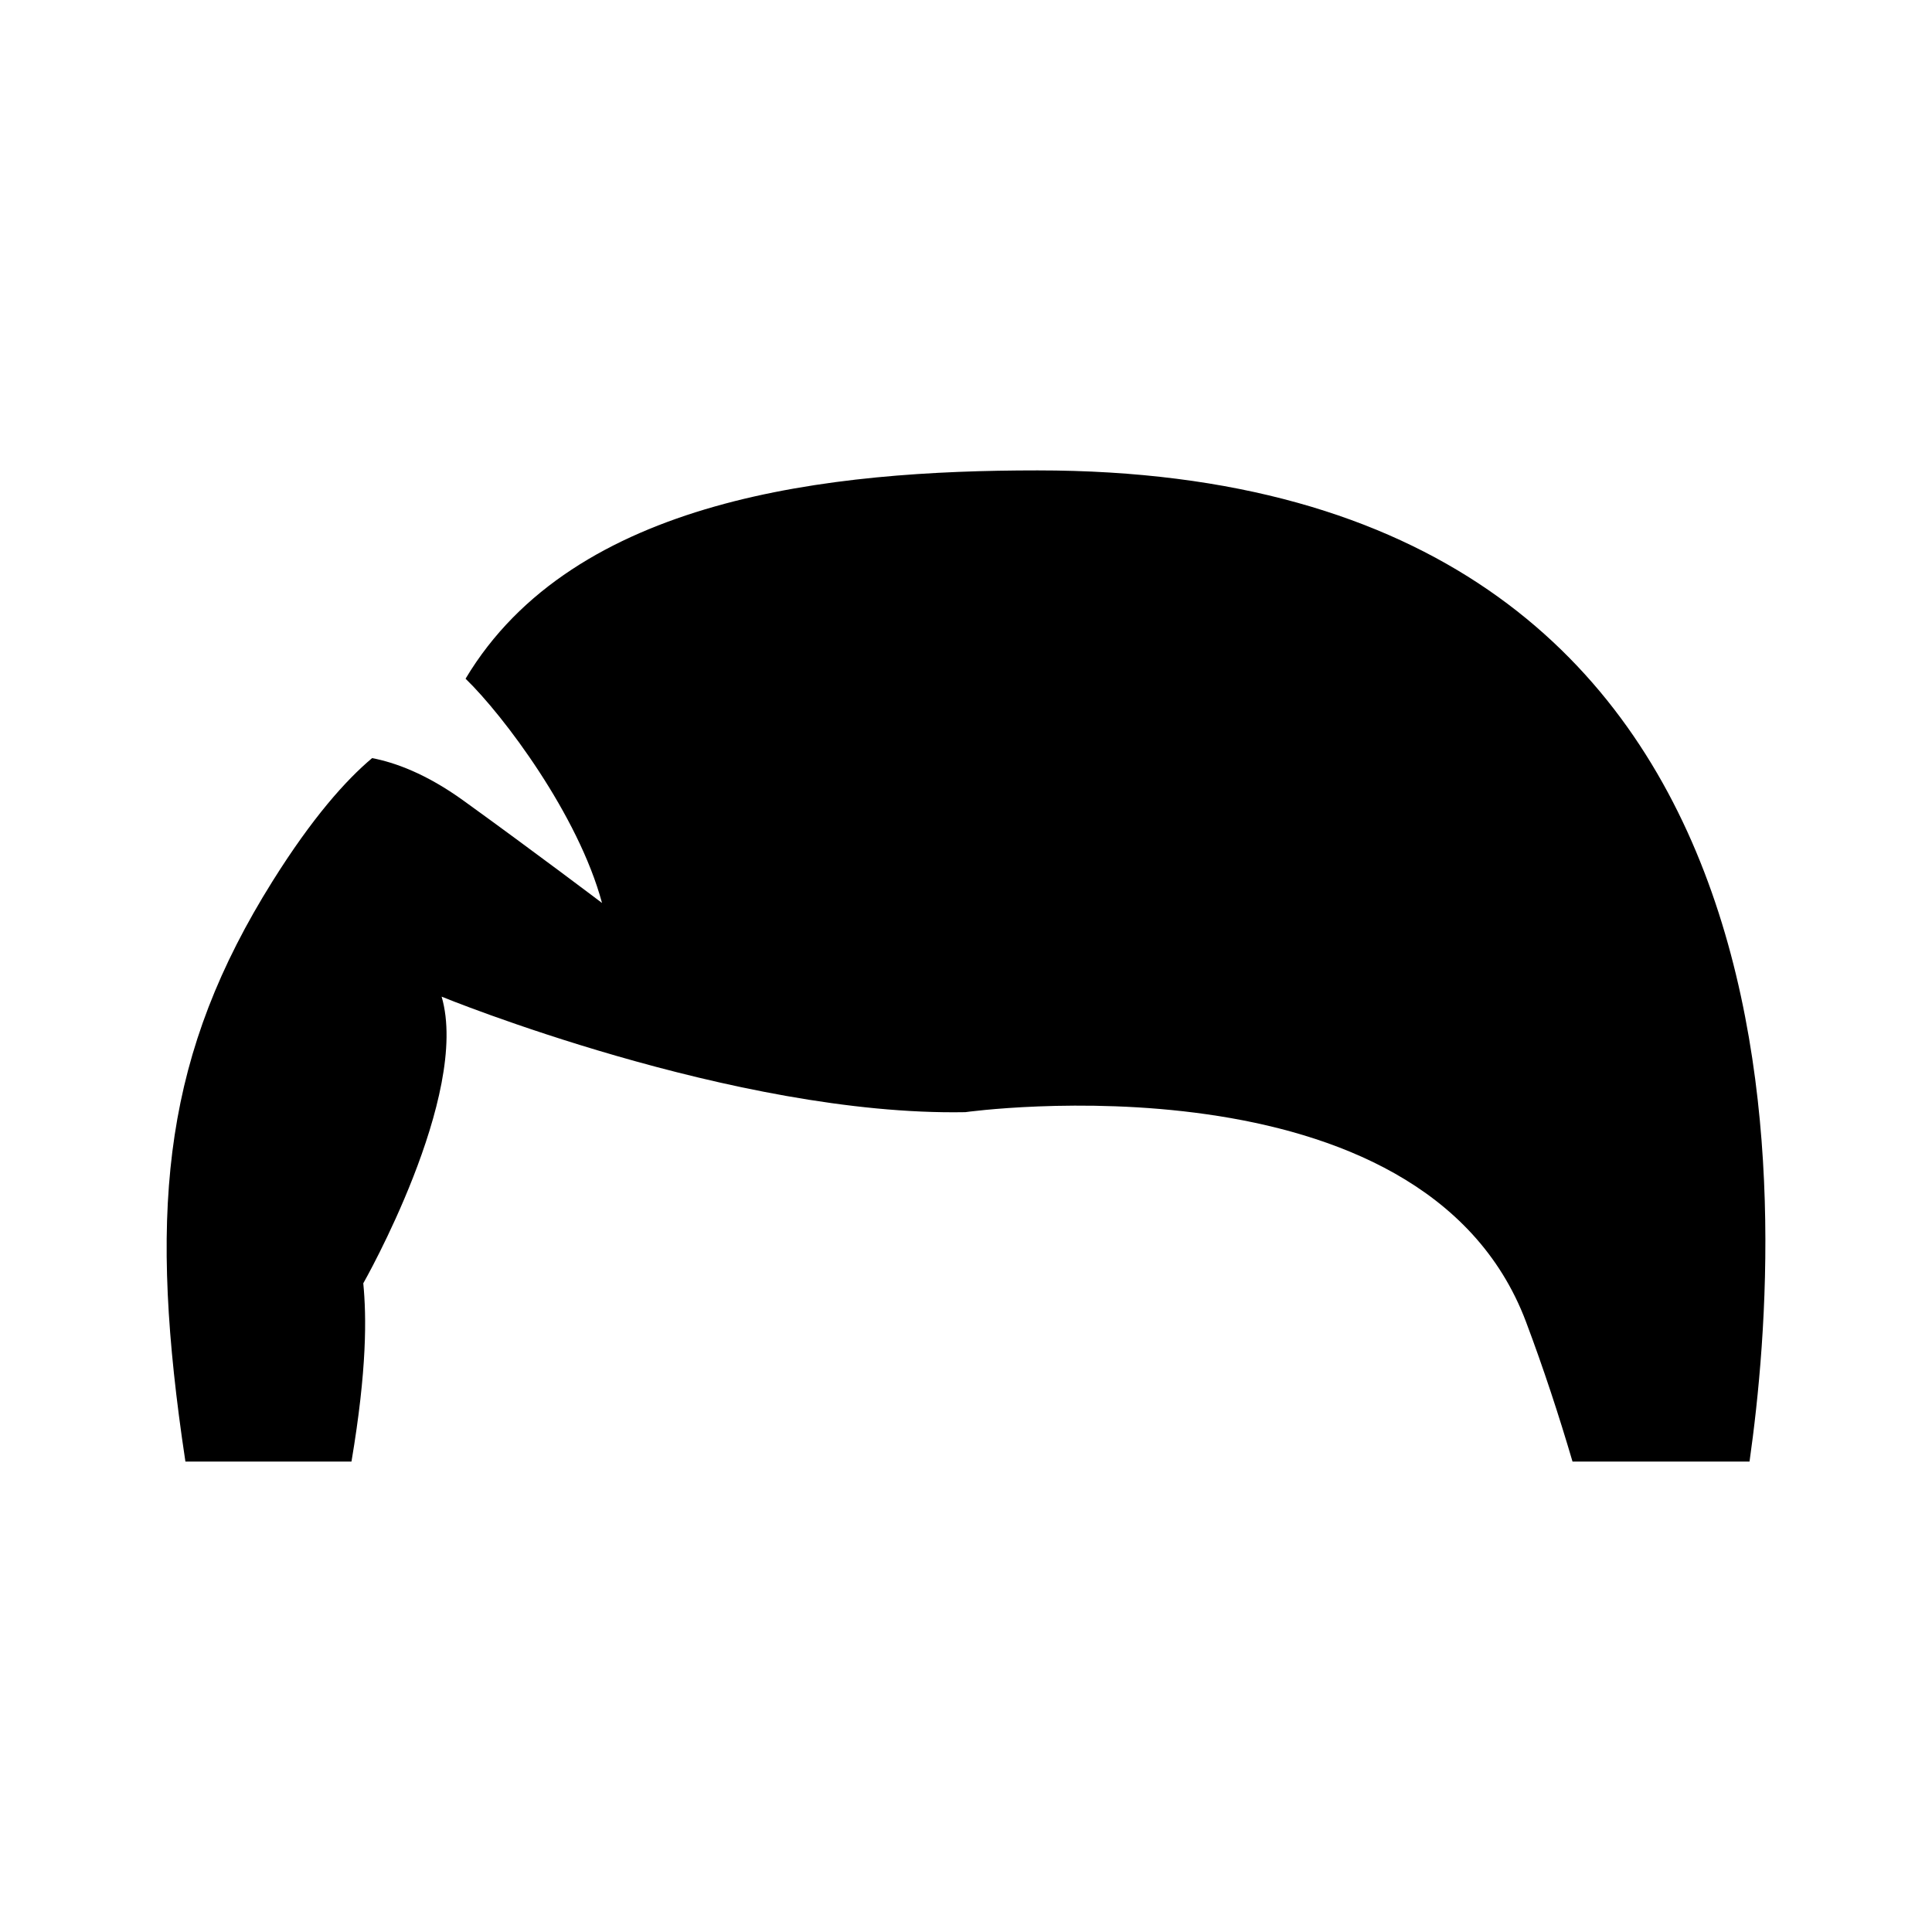 <?xml version="1.0" encoding="UTF-8"?>
<!-- Uploaded to: ICON Repo, www.iconrepo.com, Generator: ICON Repo Mixer Tools -->
<svg fill="#000000" width="800px" height="800px" version="1.1" viewBox="144 144 512 512" xmlns="http://www.w3.org/2000/svg">
 <path d="m418.96 268.66c-54.742 0-122.84 7.113-151.58 55.203 10.055 9.734 29.902 36.133 36.16 59.434 0 0-17.516-13.266-36.691-27.109-9.969-7.199-18.273-10.141-24.234-11.281-6.996 5.879-15.859 15.82-26.375 32.605-28.414 45.352-32.789 85.031-24.043 147.4 0.301 2.133 0.621 4.273 0.941 6.418h44.008c4.144-24.574 3.984-38.363 3.129-47.242 0 0 28.41-49.887 20.762-75.965 0 0 77.582 31.738 138.77 30.613 0 0 121.29-17.008 148.6 55.555 4.641 12.328 8.727 24.809 12.328 37.039h46.91c9.438-66.625 21.379-262.67-188.68-262.67z"/>
</svg>